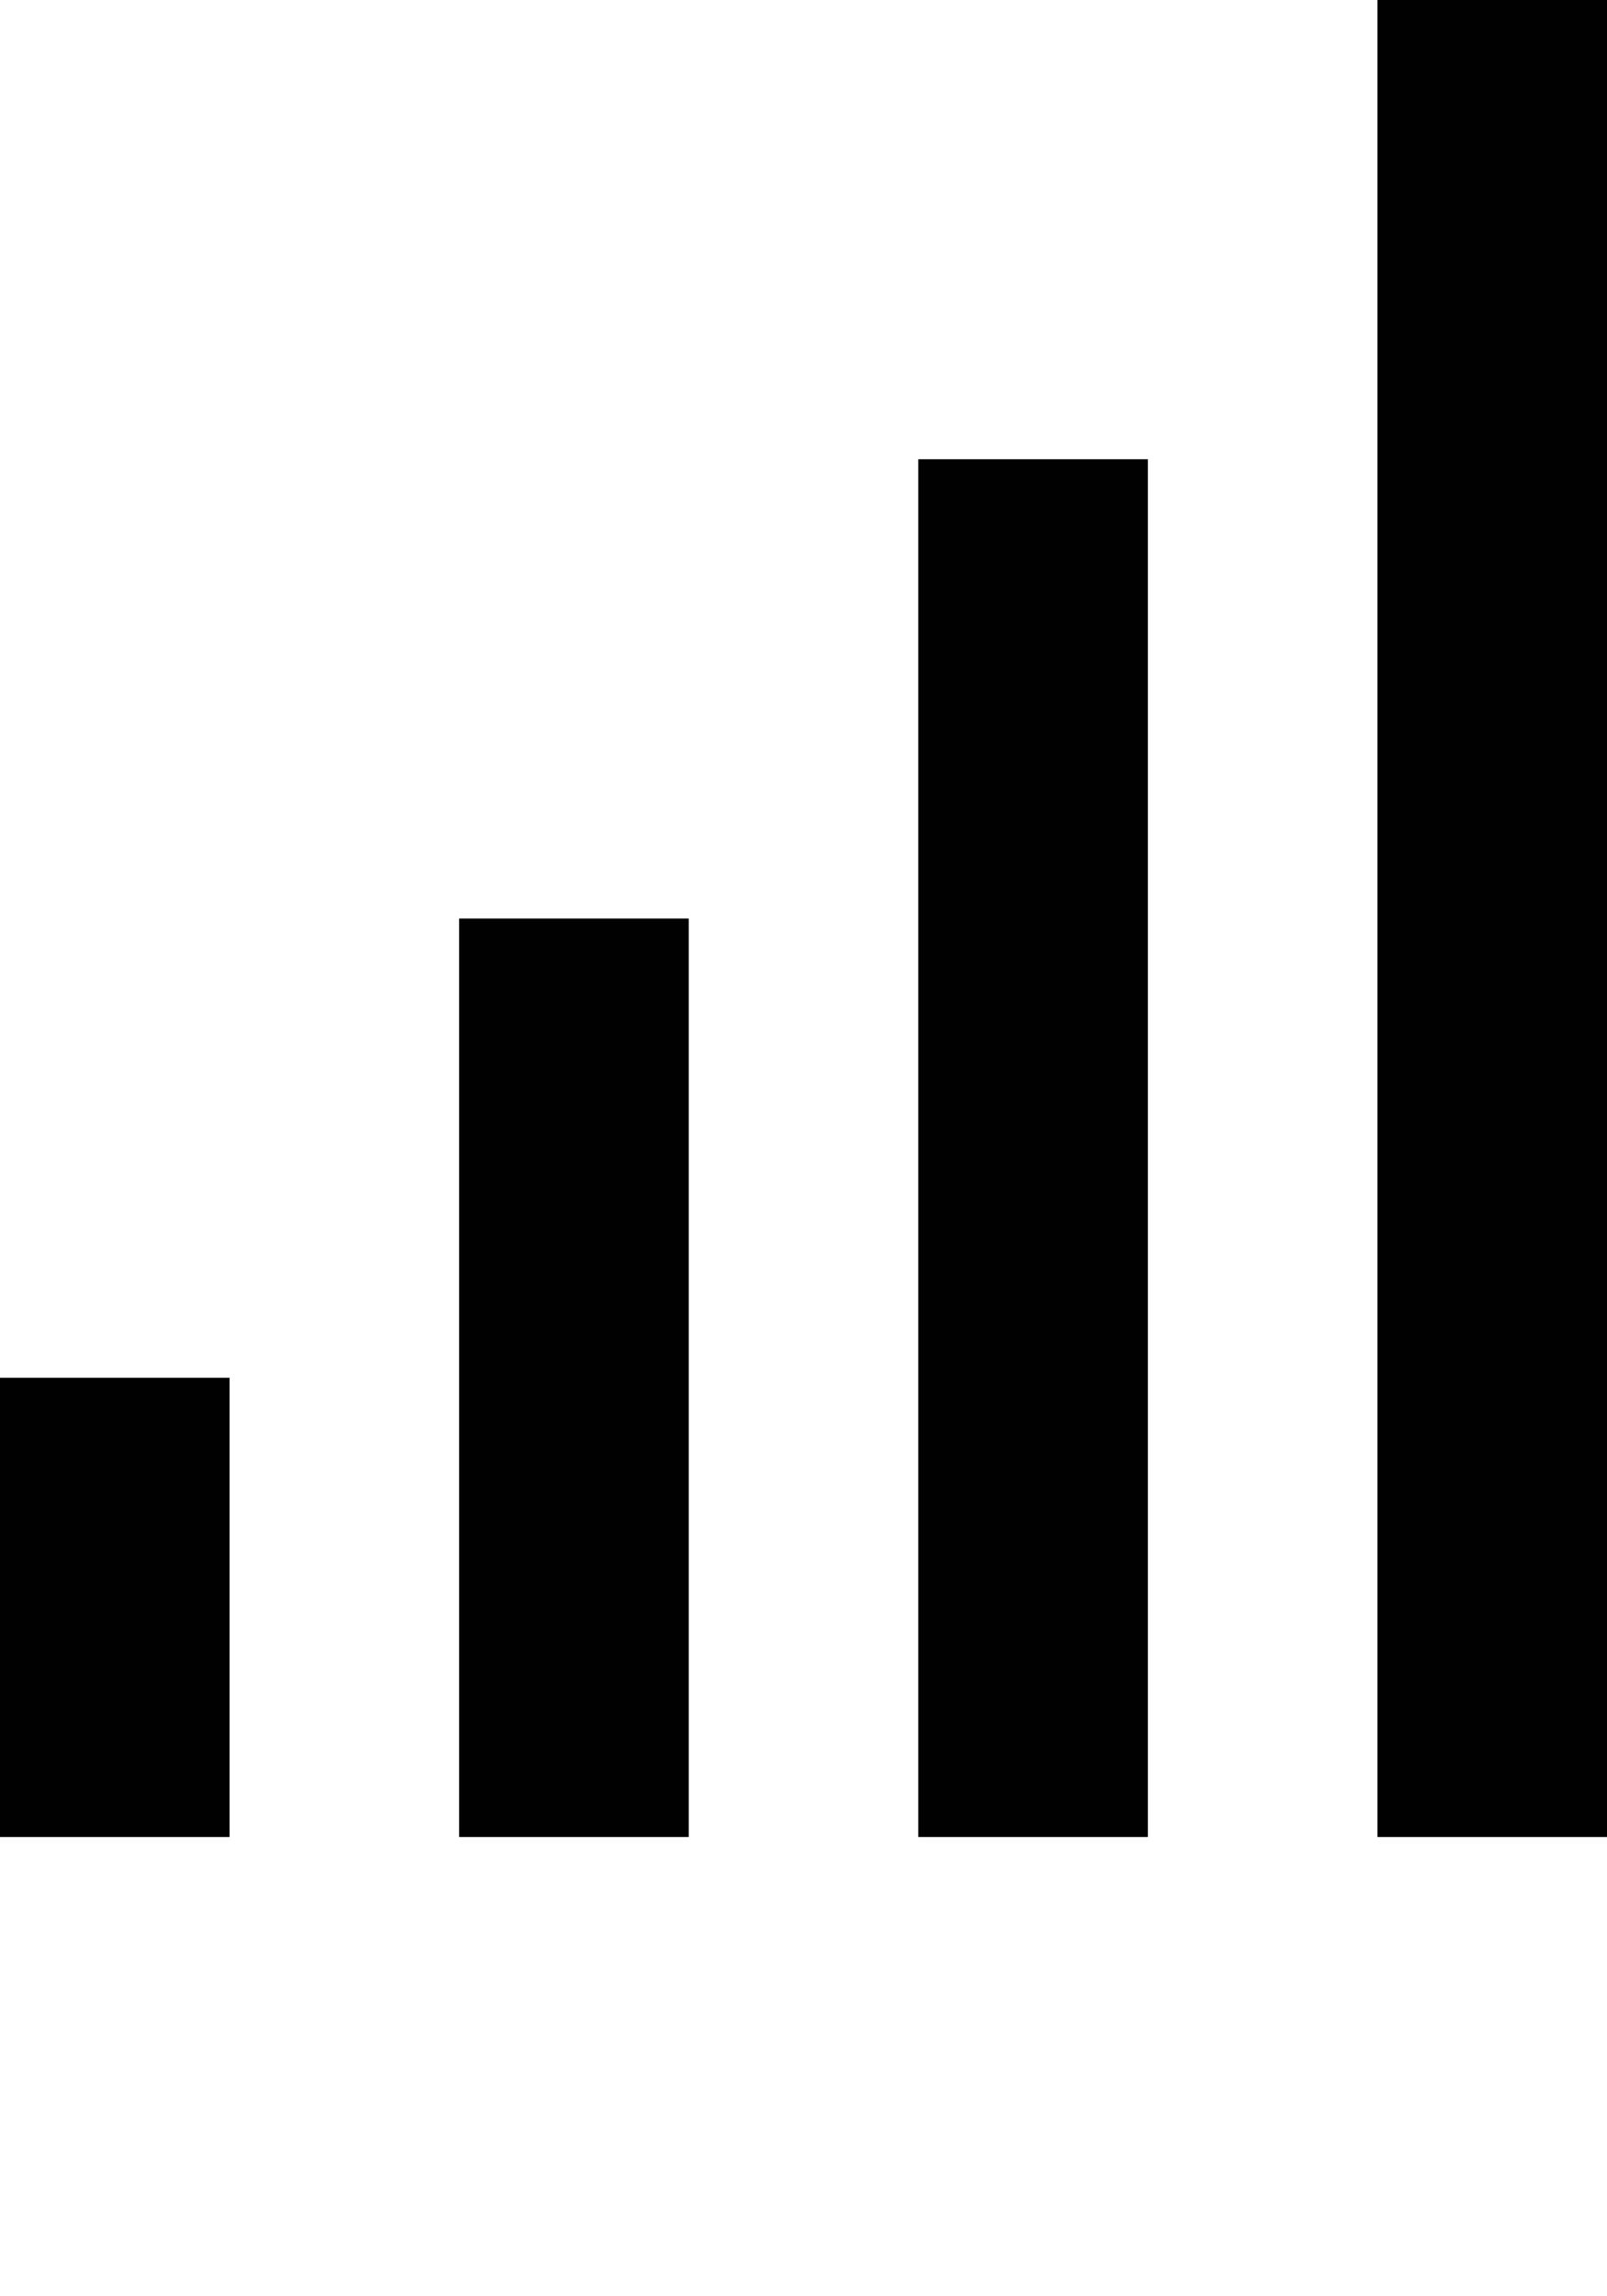 <?xml version="1.0" encoding="utf-8"?>
<!-- Generator: Adobe Illustrator 19.2.1, SVG Export Plug-In . SVG Version: 6.00 Build 0)  -->
<svg version="1.1" id="Layer_1" xmlns="http://www.w3.org/2000/svg" xmlns:xlink="http://www.w3.org/1999/xlink" x="0px" y="0px"
	 viewBox="0 0 87.5 125" style="enable-background:new 0 0 87.5 125;" xml:space="preserve">
<style type="text/css">
	.st0{fill:#010101;}
</style>
<rect x="75" class="st0" width="12.5" height="100"/>
<rect x="25" y="50" class="st0" width="12.5" height="50"/>
<rect x="50" y="25" class="st0" width="12.5" height="75"/>
<rect y="75" class="st0" width="12.5" height="25"/>
</svg>
